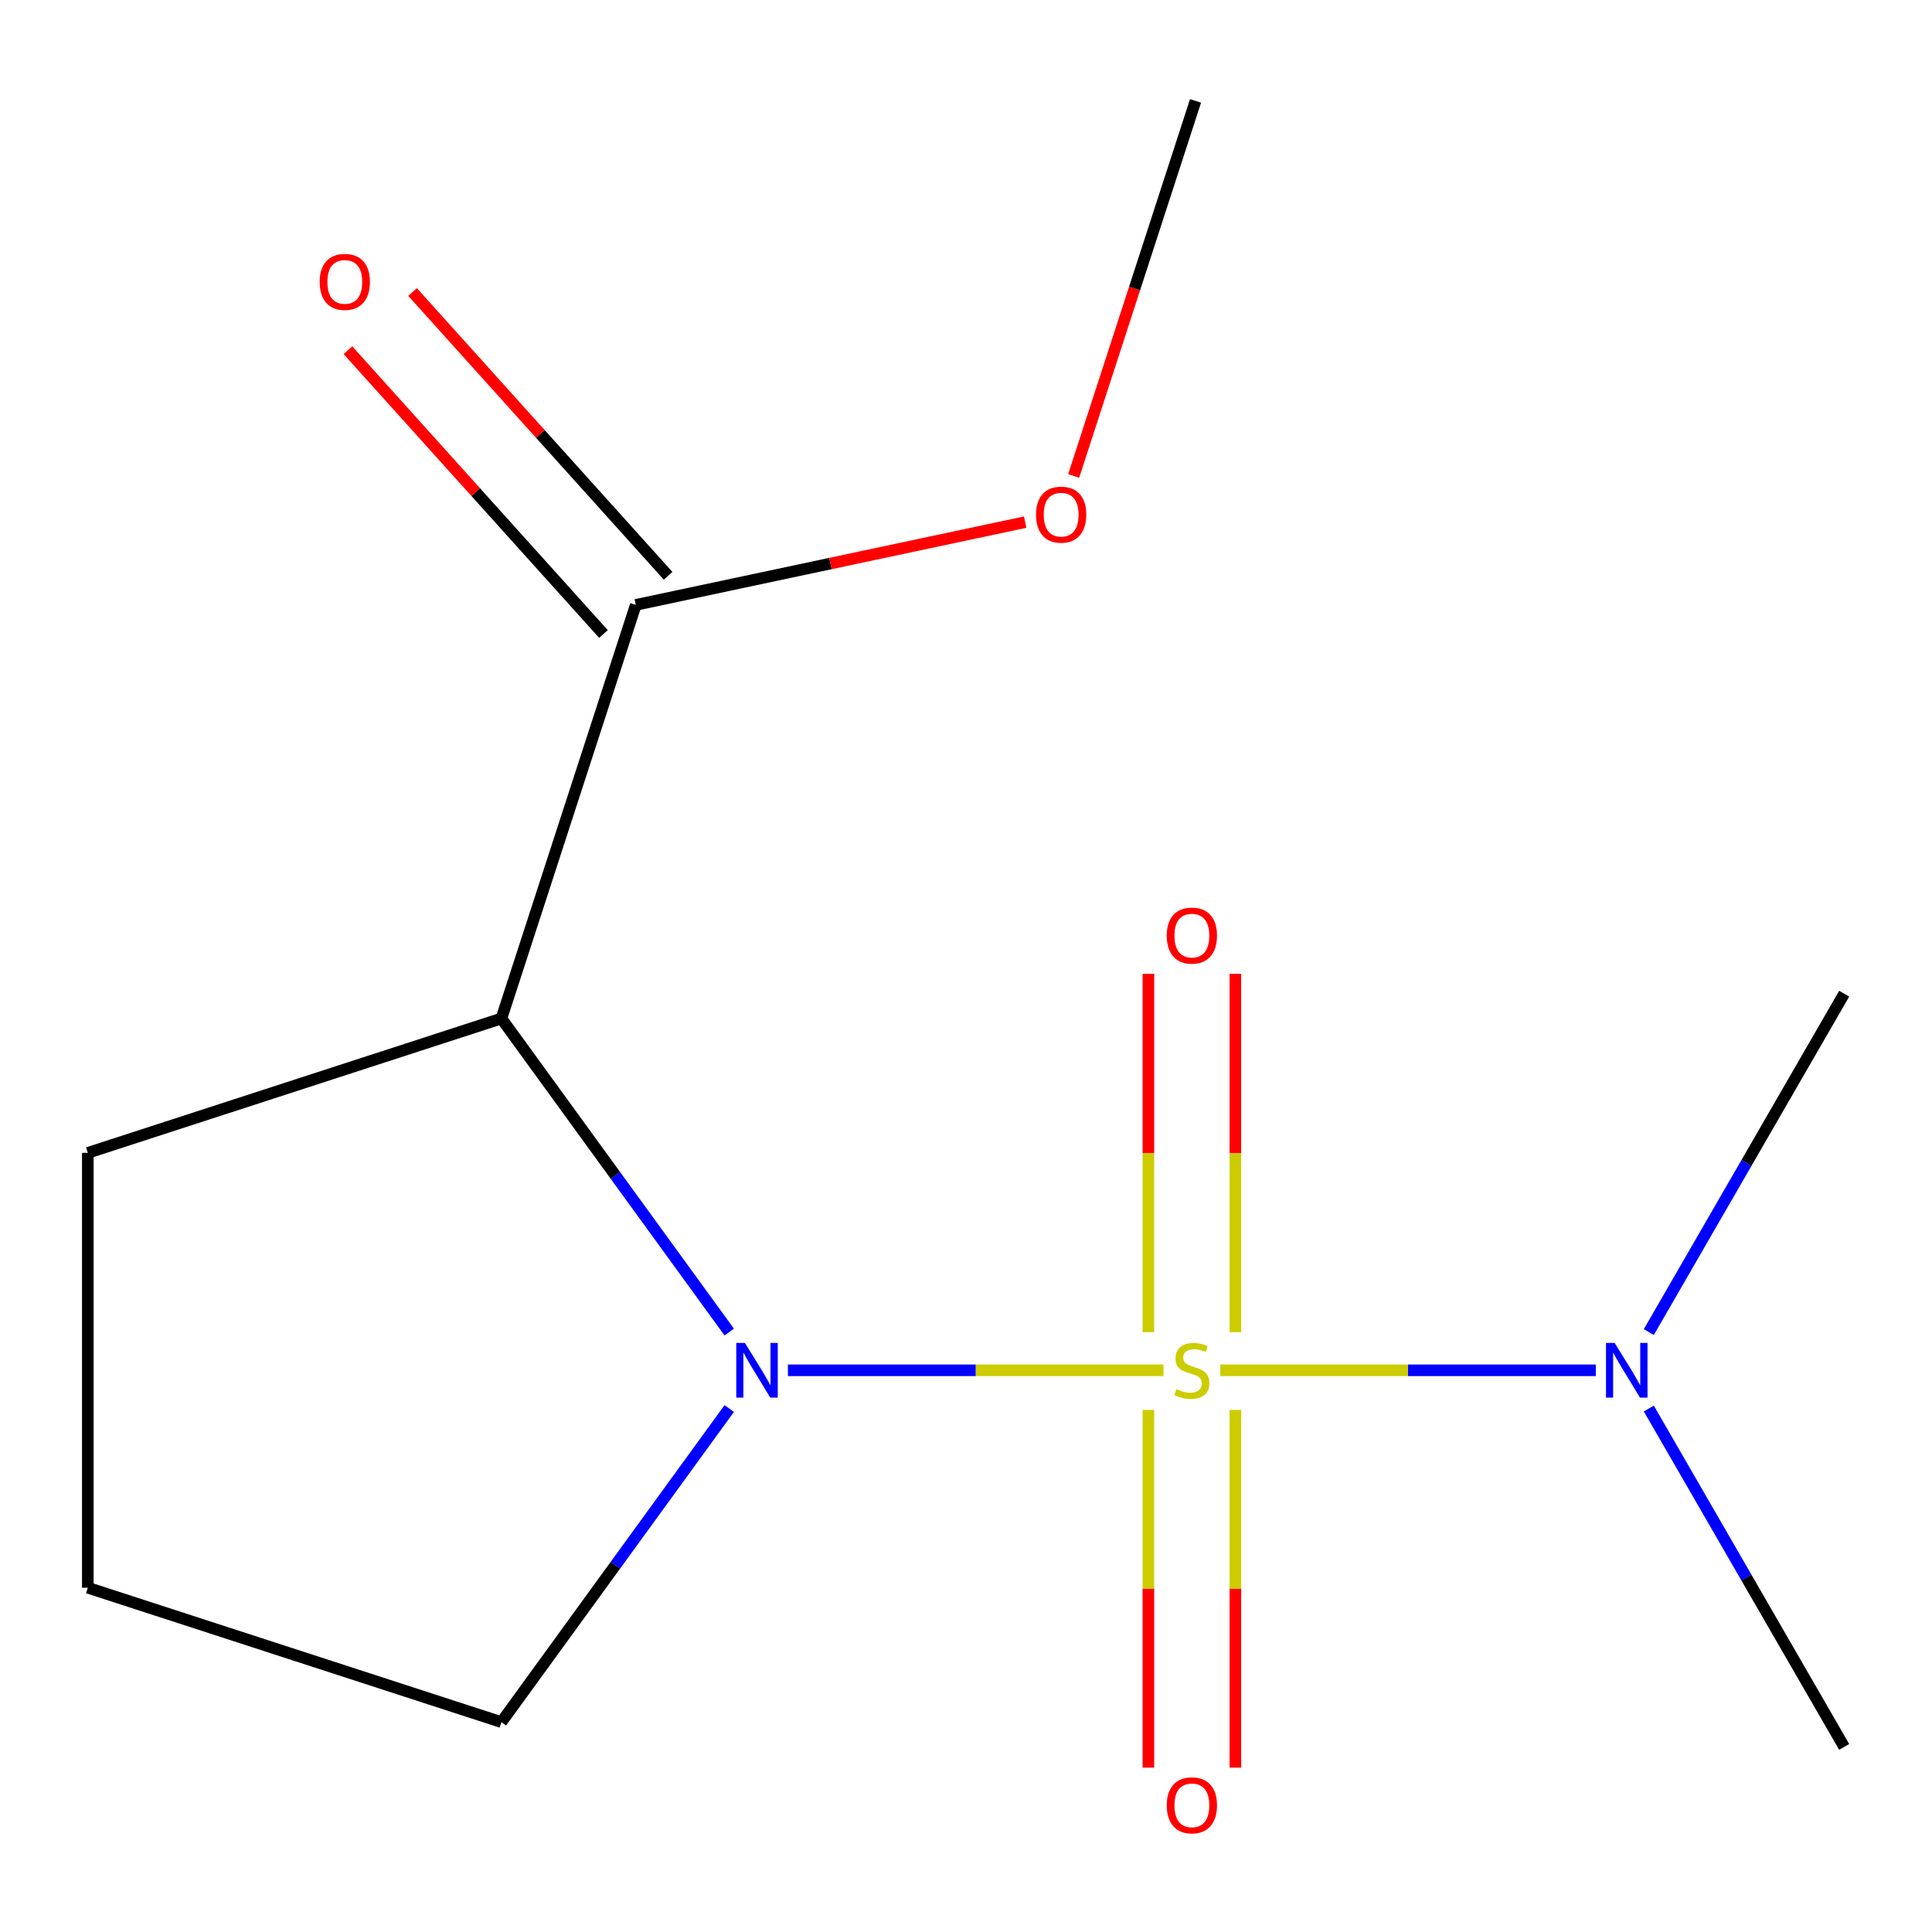 <?xml version='1.0' encoding='iso-8859-1'?>
<svg version='1.1' baseProfile='full'
              xmlns='http://www.w3.org/2000/svg'
                      xmlns:rdkit='http://www.rdkit.org/xml'
                      xmlns:xlink='http://www.w3.org/1999/xlink'
                  xml:space='preserve'
width='1000px' height='1000px' viewBox='0 0 1000 1000'>
<!-- END OF HEADER -->
<rect style='opacity:1.0;fill:#FFFFFF;stroke:none' width='1000' height='1000' x='0' y='0'> </rect>
<path class='bond-0' d='M 602.208,709.267 L 505.018,709.267' style='fill:none;fill-rule:evenodd;stroke:#CCCC00;stroke-width:6px;stroke-linecap:butt;stroke-linejoin:miter;stroke-opacity:1' />
<path class='bond-0' d='M 505.018,709.267 L 407.827,709.267' style='fill:none;fill-rule:evenodd;stroke:#0000FF;stroke-width:6px;stroke-linecap:butt;stroke-linejoin:miter;stroke-opacity:1' />
<path class='bond-3' d='M 631.622,709.267 L 728.812,709.267' style='fill:none;fill-rule:evenodd;stroke:#CCCC00;stroke-width:6px;stroke-linecap:butt;stroke-linejoin:miter;stroke-opacity:1' />
<path class='bond-3' d='M 728.812,709.267 L 826.002,709.267' style='fill:none;fill-rule:evenodd;stroke:#0000FF;stroke-width:6px;stroke-linecap:butt;stroke-linejoin:miter;stroke-opacity:1' />
<path class='bond-4' d='M 639.424,689.519 L 639.424,596.796' style='fill:none;fill-rule:evenodd;stroke:#CCCC00;stroke-width:6px;stroke-linecap:butt;stroke-linejoin:miter;stroke-opacity:1' />
<path class='bond-4' d='M 639.424,596.796 L 639.424,504.073' style='fill:none;fill-rule:evenodd;stroke:#FF0000;stroke-width:6px;stroke-linecap:butt;stroke-linejoin:miter;stroke-opacity:1' />
<path class='bond-4' d='M 594.406,689.519 L 594.406,596.796' style='fill:none;fill-rule:evenodd;stroke:#CCCC00;stroke-width:6px;stroke-linecap:butt;stroke-linejoin:miter;stroke-opacity:1' />
<path class='bond-4' d='M 594.406,596.796 L 594.406,504.073' style='fill:none;fill-rule:evenodd;stroke:#FF0000;stroke-width:6px;stroke-linecap:butt;stroke-linejoin:miter;stroke-opacity:1' />
<path class='bond-5' d='M 594.406,729.774 L 594.406,822.346' style='fill:none;fill-rule:evenodd;stroke:#CCCC00;stroke-width:6px;stroke-linecap:butt;stroke-linejoin:miter;stroke-opacity:1' />
<path class='bond-5' d='M 594.406,822.346 L 594.406,914.919' style='fill:none;fill-rule:evenodd;stroke:#FF0000;stroke-width:6px;stroke-linecap:butt;stroke-linejoin:miter;stroke-opacity:1' />
<path class='bond-5' d='M 639.424,729.774 L 639.424,822.346' style='fill:none;fill-rule:evenodd;stroke:#CCCC00;stroke-width:6px;stroke-linecap:butt;stroke-linejoin:miter;stroke-opacity:1' />
<path class='bond-5' d='M 639.424,822.346 L 639.424,914.919' style='fill:none;fill-rule:evenodd;stroke:#FF0000;stroke-width:6px;stroke-linecap:butt;stroke-linejoin:miter;stroke-opacity:1' />
<path class='bond-1' d='M 377.452,689.479 L 318.488,608.323' style='fill:none;fill-rule:evenodd;stroke:#0000FF;stroke-width:6px;stroke-linecap:butt;stroke-linejoin:miter;stroke-opacity:1' />
<path class='bond-1' d='M 318.488,608.323 L 259.525,527.167' style='fill:none;fill-rule:evenodd;stroke:#000000;stroke-width:6px;stroke-linecap:butt;stroke-linejoin:miter;stroke-opacity:1' />
<path class='bond-7' d='M 377.452,729.054 L 318.488,810.21' style='fill:none;fill-rule:evenodd;stroke:#0000FF;stroke-width:6px;stroke-linecap:butt;stroke-linejoin:miter;stroke-opacity:1' />
<path class='bond-7' d='M 318.488,810.21 L 259.525,891.366' style='fill:none;fill-rule:evenodd;stroke:#000000;stroke-width:6px;stroke-linecap:butt;stroke-linejoin:miter;stroke-opacity:1' />
<path class='bond-2' d='M 259.525,527.167 L 329.081,313.097' style='fill:none;fill-rule:evenodd;stroke:#000000;stroke-width:6px;stroke-linecap:butt;stroke-linejoin:miter;stroke-opacity:1' />
<path class='bond-9' d='M 259.525,527.167 L 45.455,596.723' style='fill:none;fill-rule:evenodd;stroke:#000000;stroke-width:6px;stroke-linecap:butt;stroke-linejoin:miter;stroke-opacity:1' />
<path class='bond-6' d='M 345.808,298.036 L 279.68,224.593' style='fill:none;fill-rule:evenodd;stroke:#000000;stroke-width:6px;stroke-linecap:butt;stroke-linejoin:miter;stroke-opacity:1' />
<path class='bond-6' d='M 279.68,224.593 L 213.552,151.151' style='fill:none;fill-rule:evenodd;stroke:#FF0000;stroke-width:6px;stroke-linecap:butt;stroke-linejoin:miter;stroke-opacity:1' />
<path class='bond-6' d='M 312.354,328.158 L 246.226,254.716' style='fill:none;fill-rule:evenodd;stroke:#000000;stroke-width:6px;stroke-linecap:butt;stroke-linejoin:miter;stroke-opacity:1' />
<path class='bond-6' d='M 246.226,254.716 L 180.098,181.273' style='fill:none;fill-rule:evenodd;stroke:#FF0000;stroke-width:6px;stroke-linecap:butt;stroke-linejoin:miter;stroke-opacity:1' />
<path class='bond-8' d='M 329.081,313.097 L 429.851,291.677' style='fill:none;fill-rule:evenodd;stroke:#000000;stroke-width:6px;stroke-linecap:butt;stroke-linejoin:miter;stroke-opacity:1' />
<path class='bond-8' d='M 429.851,291.677 L 530.622,270.258' style='fill:none;fill-rule:evenodd;stroke:#FF0000;stroke-width:6px;stroke-linecap:butt;stroke-linejoin:miter;stroke-opacity:1' />
<path class='bond-11' d='M 853.426,729.054 L 903.986,816.626' style='fill:none;fill-rule:evenodd;stroke:#0000FF;stroke-width:6px;stroke-linecap:butt;stroke-linejoin:miter;stroke-opacity:1' />
<path class='bond-11' d='M 903.986,816.626 L 954.545,904.198' style='fill:none;fill-rule:evenodd;stroke:#000000;stroke-width:6px;stroke-linecap:butt;stroke-linejoin:miter;stroke-opacity:1' />
<path class='bond-12' d='M 853.426,689.479 L 903.986,601.907' style='fill:none;fill-rule:evenodd;stroke:#0000FF;stroke-width:6px;stroke-linecap:butt;stroke-linejoin:miter;stroke-opacity:1' />
<path class='bond-12' d='M 903.986,601.907 L 954.545,514.336' style='fill:none;fill-rule:evenodd;stroke:#000000;stroke-width:6px;stroke-linecap:butt;stroke-linejoin:miter;stroke-opacity:1' />
<path class='bond-10' d='M 259.525,891.366 L 45.455,821.81' style='fill:none;fill-rule:evenodd;stroke:#000000;stroke-width:6px;stroke-linecap:butt;stroke-linejoin:miter;stroke-opacity:1' />
<path class='bond-13' d='M 555.73,246.351 L 587.268,149.29' style='fill:none;fill-rule:evenodd;stroke:#FF0000;stroke-width:6px;stroke-linecap:butt;stroke-linejoin:miter;stroke-opacity:1' />
<path class='bond-13' d='M 587.268,149.29 L 618.805,52.228' style='fill:none;fill-rule:evenodd;stroke:#000000;stroke-width:6px;stroke-linecap:butt;stroke-linejoin:miter;stroke-opacity:1' />
<path class='bond-14' d='M 45.455,596.723 L 45.455,821.81' style='fill:none;fill-rule:evenodd;stroke:#000000;stroke-width:6px;stroke-linecap:butt;stroke-linejoin:miter;stroke-opacity:1' />
<path  class='atom-0' d='M 608.915 718.987
Q 609.235 719.107, 610.555 719.667
Q 611.875 720.227, 613.315 720.587
Q 614.795 720.907, 616.235 720.907
Q 618.915 720.907, 620.475 719.627
Q 622.035 718.307, 622.035 716.027
Q 622.035 714.467, 621.235 713.507
Q 620.475 712.547, 619.275 712.027
Q 618.075 711.507, 616.075 710.907
Q 613.555 710.147, 612.035 709.427
Q 610.555 708.707, 609.475 707.187
Q 608.435 705.667, 608.435 703.107
Q 608.435 699.547, 610.835 697.347
Q 613.275 695.147, 618.075 695.147
Q 621.355 695.147, 625.075 696.707
L 624.155 699.787
Q 620.755 698.387, 618.195 698.387
Q 615.435 698.387, 613.915 699.547
Q 612.395 700.667, 612.435 702.627
Q 612.435 704.147, 613.195 705.067
Q 613.995 705.987, 615.115 706.507
Q 616.275 707.027, 618.195 707.627
Q 620.755 708.427, 622.275 709.227
Q 623.795 710.027, 624.875 711.667
Q 625.995 713.267, 625.995 716.027
Q 625.995 719.947, 623.355 722.067
Q 620.755 724.147, 616.395 724.147
Q 613.875 724.147, 611.955 723.587
Q 610.075 723.067, 607.835 722.147
L 608.915 718.987
' fill='#CCCC00'/>
<path  class='atom-1' d='M 385.568 695.107
L 394.848 710.107
Q 395.768 711.587, 397.248 714.267
Q 398.728 716.947, 398.808 717.107
L 398.808 695.107
L 402.568 695.107
L 402.568 723.427
L 398.688 723.427
L 388.728 707.027
Q 387.568 705.107, 386.328 702.907
Q 385.128 700.707, 384.768 700.027
L 384.768 723.427
L 381.088 723.427
L 381.088 695.107
L 385.568 695.107
' fill='#0000FF'/>
<path  class='atom-4' d='M 835.742 695.107
L 845.022 710.107
Q 845.942 711.587, 847.422 714.267
Q 848.902 716.947, 848.982 717.107
L 848.982 695.107
L 852.742 695.107
L 852.742 723.427
L 848.862 723.427
L 838.902 707.027
Q 837.742 705.107, 836.502 702.907
Q 835.302 700.707, 834.942 700.027
L 834.942 723.427
L 831.262 723.427
L 831.262 695.107
L 835.742 695.107
' fill='#0000FF'/>
<path  class='atom-5' d='M 603.915 484.26
Q 603.915 477.46, 607.275 473.66
Q 610.635 469.86, 616.915 469.86
Q 623.195 469.86, 626.555 473.66
Q 629.915 477.46, 629.915 484.26
Q 629.915 491.14, 626.515 495.06
Q 623.115 498.94, 616.915 498.94
Q 610.675 498.94, 607.275 495.06
Q 603.915 491.18, 603.915 484.26
M 616.915 495.74
Q 621.235 495.74, 623.555 492.86
Q 625.915 489.94, 625.915 484.26
Q 625.915 478.7, 623.555 475.9
Q 621.235 473.06, 616.915 473.06
Q 612.595 473.06, 610.235 475.86
Q 607.915 478.66, 607.915 484.26
Q 607.915 489.98, 610.235 492.86
Q 612.595 495.74, 616.915 495.74
' fill='#FF0000'/>
<path  class='atom-6' d='M 603.915 934.434
Q 603.915 927.634, 607.275 923.834
Q 610.635 920.034, 616.915 920.034
Q 623.195 920.034, 626.555 923.834
Q 629.915 927.634, 629.915 934.434
Q 629.915 941.314, 626.515 945.234
Q 623.115 949.114, 616.915 949.114
Q 610.675 949.114, 607.275 945.234
Q 603.915 941.354, 603.915 934.434
M 616.915 945.914
Q 621.235 945.914, 623.555 943.034
Q 625.915 940.114, 625.915 934.434
Q 625.915 928.874, 623.555 926.074
Q 621.235 923.234, 616.915 923.234
Q 612.595 923.234, 610.235 926.034
Q 607.915 928.834, 607.915 934.434
Q 607.915 940.154, 610.235 943.034
Q 612.595 945.914, 616.915 945.914
' fill='#FF0000'/>
<path  class='atom-7' d='M 165.468 145.905
Q 165.468 139.105, 168.828 135.305
Q 172.188 131.505, 178.468 131.505
Q 184.748 131.505, 188.108 135.305
Q 191.468 139.105, 191.468 145.905
Q 191.468 152.785, 188.068 156.705
Q 184.668 160.585, 178.468 160.585
Q 172.228 160.585, 168.828 156.705
Q 165.468 152.825, 165.468 145.905
M 178.468 157.385
Q 182.788 157.385, 185.108 154.505
Q 187.468 151.585, 187.468 145.905
Q 187.468 140.345, 185.108 137.545
Q 182.788 134.705, 178.468 134.705
Q 174.148 134.705, 171.788 137.505
Q 169.468 140.305, 169.468 145.905
Q 169.468 151.625, 171.788 154.505
Q 174.148 157.385, 178.468 157.385
' fill='#FF0000'/>
<path  class='atom-9' d='M 536.249 266.379
Q 536.249 259.579, 539.609 255.779
Q 542.969 251.979, 549.249 251.979
Q 555.529 251.979, 558.889 255.779
Q 562.249 259.579, 562.249 266.379
Q 562.249 273.259, 558.849 277.179
Q 555.449 281.059, 549.249 281.059
Q 543.009 281.059, 539.609 277.179
Q 536.249 273.299, 536.249 266.379
M 549.249 277.859
Q 553.569 277.859, 555.889 274.979
Q 558.249 272.059, 558.249 266.379
Q 558.249 260.819, 555.889 258.019
Q 553.569 255.179, 549.249 255.179
Q 544.929 255.179, 542.569 257.979
Q 540.249 260.779, 540.249 266.379
Q 540.249 272.099, 542.569 274.979
Q 544.929 277.859, 549.249 277.859
' fill='#FF0000'/>
</svg>
